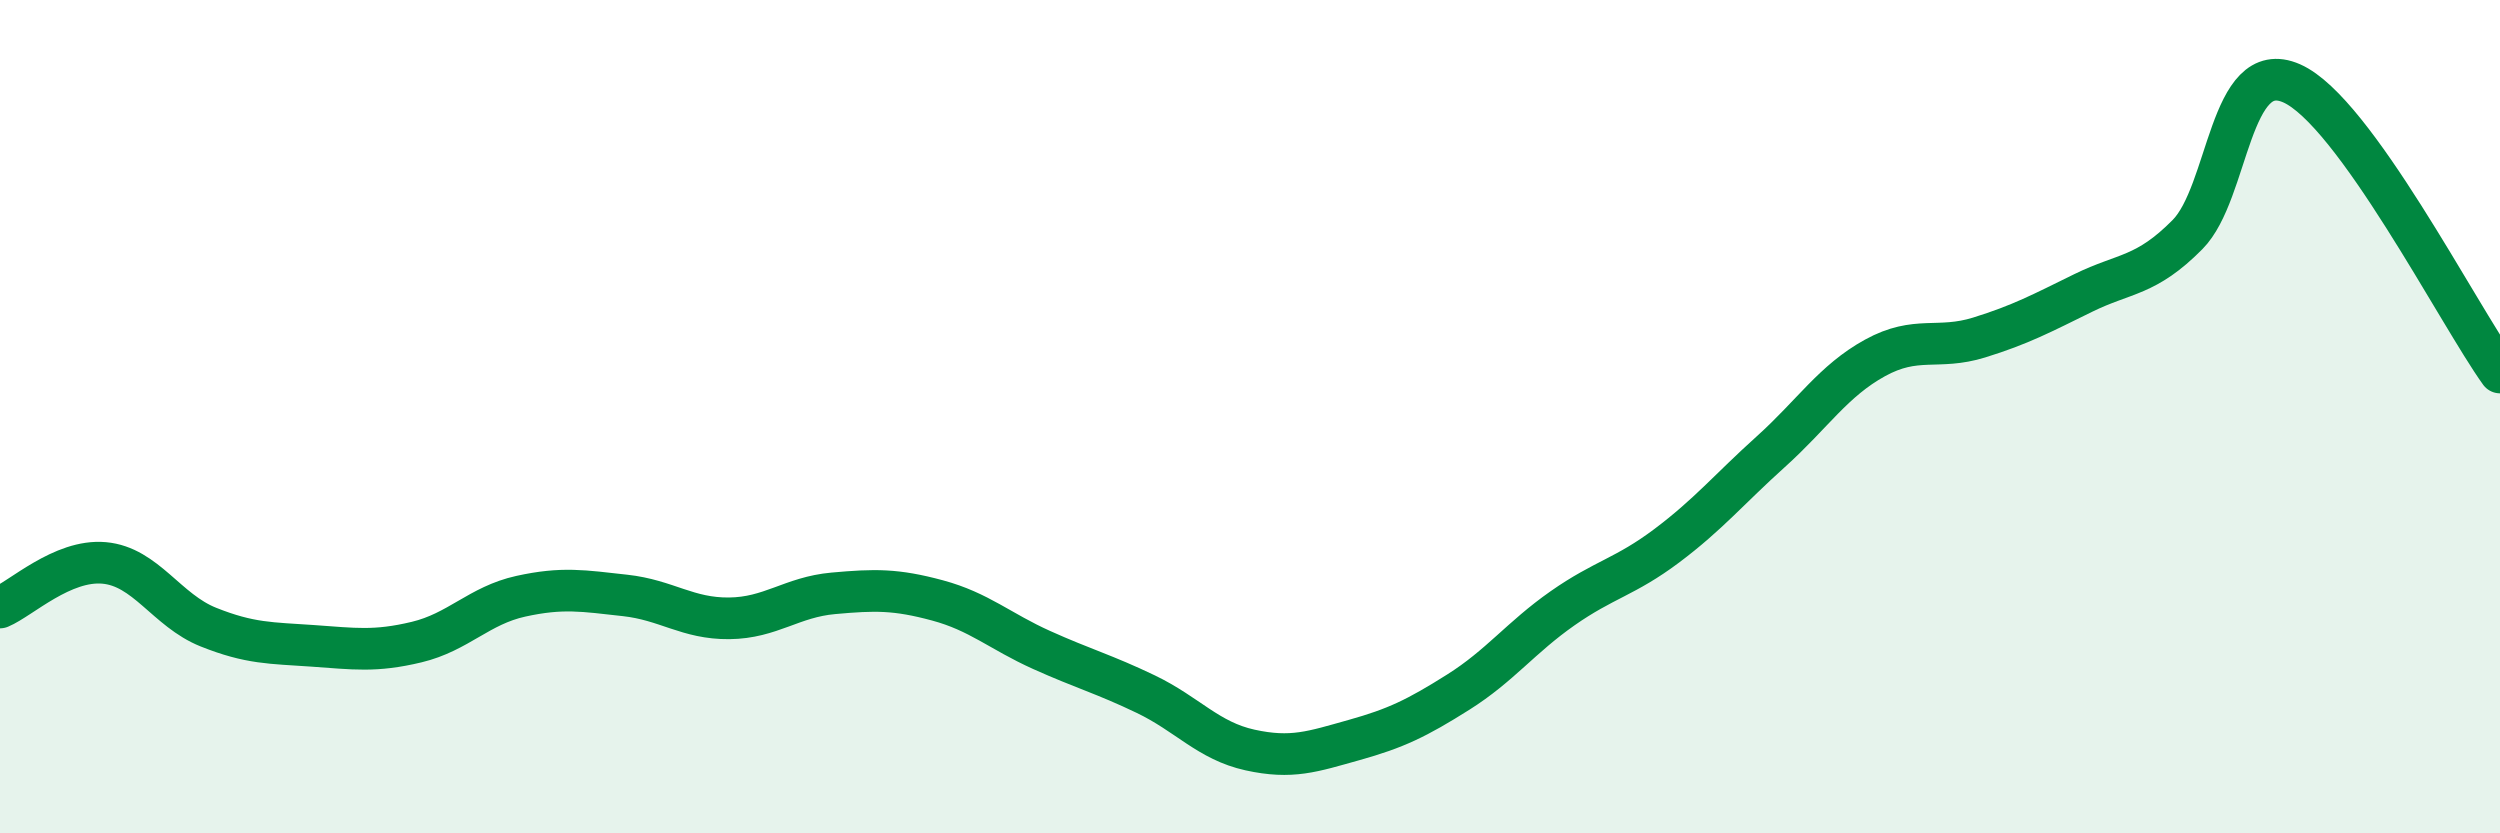
    <svg width="60" height="20" viewBox="0 0 60 20" xmlns="http://www.w3.org/2000/svg">
      <path
        d="M 0,14.58 C 0.5,14.37 1.5,13.42 2.5,13.51 C 3.5,13.6 4,14.65 5,15.05 C 6,15.45 6.5,15.43 7.5,15.5 C 8.5,15.57 9,15.65 10,15.41 C 11,15.17 11.5,14.53 12.5,14.31 C 13.5,14.09 14,14.18 15,14.29 C 16,14.4 16.5,14.85 17.5,14.84 C 18.5,14.83 19,14.33 20,14.24 C 21,14.15 21.5,14.14 22.5,14.41 C 23.5,14.68 24,15.15 25,15.6 C 26,16.05 26.5,16.18 27.5,16.66 C 28.5,17.14 29,17.78 30,18 C 31,18.22 31.5,18.04 32.5,17.76 C 33.5,17.48 34,17.24 35,16.61 C 36,15.98 36.5,15.3 37.5,14.6 C 38.5,13.9 39,13.85 40,13.1 C 41,12.35 41.5,11.74 42.5,10.84 C 43.5,9.94 44,9.14 45,8.59 C 46,8.04 46.5,8.41 47.5,8.1 C 48.5,7.79 49,7.52 50,7.03 C 51,6.54 51.5,6.64 52.5,5.63 C 53.5,4.62 53.5,1.34 55,2 C 56.5,2.66 59,7.55 60,8.94L60 20L0 20Z"
        fill="#008740"
        opacity="0.1"
        stroke-linecap="round"
        stroke-linejoin="round"
      />
      <path
        d="M 0,14.58 C 0.5,14.37 1.5,13.42 2.5,13.51 C 3.5,13.6 4,14.65 5,15.05 C 6,15.45 6.5,15.43 7.5,15.5 C 8.5,15.57 9,15.65 10,15.41 C 11,15.17 11.5,14.53 12.5,14.31 C 13.5,14.09 14,14.18 15,14.29 C 16,14.4 16.5,14.85 17.5,14.84 C 18.5,14.83 19,14.33 20,14.24 C 21,14.15 21.5,14.14 22.5,14.41 C 23.5,14.68 24,15.15 25,15.6 C 26,16.05 26.5,16.18 27.5,16.66 C 28.5,17.14 29,17.78 30,18 C 31,18.22 31.5,18.04 32.5,17.76 C 33.5,17.48 34,17.24 35,16.61 C 36,15.98 36.5,15.3 37.5,14.6 C 38.5,13.9 39,13.85 40,13.1 C 41,12.35 41.5,11.74 42.5,10.84 C 43.5,9.94 44,9.14 45,8.59 C 46,8.04 46.5,8.41 47.5,8.1 C 48.5,7.79 49,7.52 50,7.03 C 51,6.54 51.5,6.64 52.5,5.63 C 53.5,4.62 53.5,1.34 55,2 C 56.5,2.66 59,7.55 60,8.94"
        stroke="#008740"
        stroke-width="1"
        fill="none"
        stroke-linecap="round"
        stroke-linejoin="round"
      />
    </svg>
  